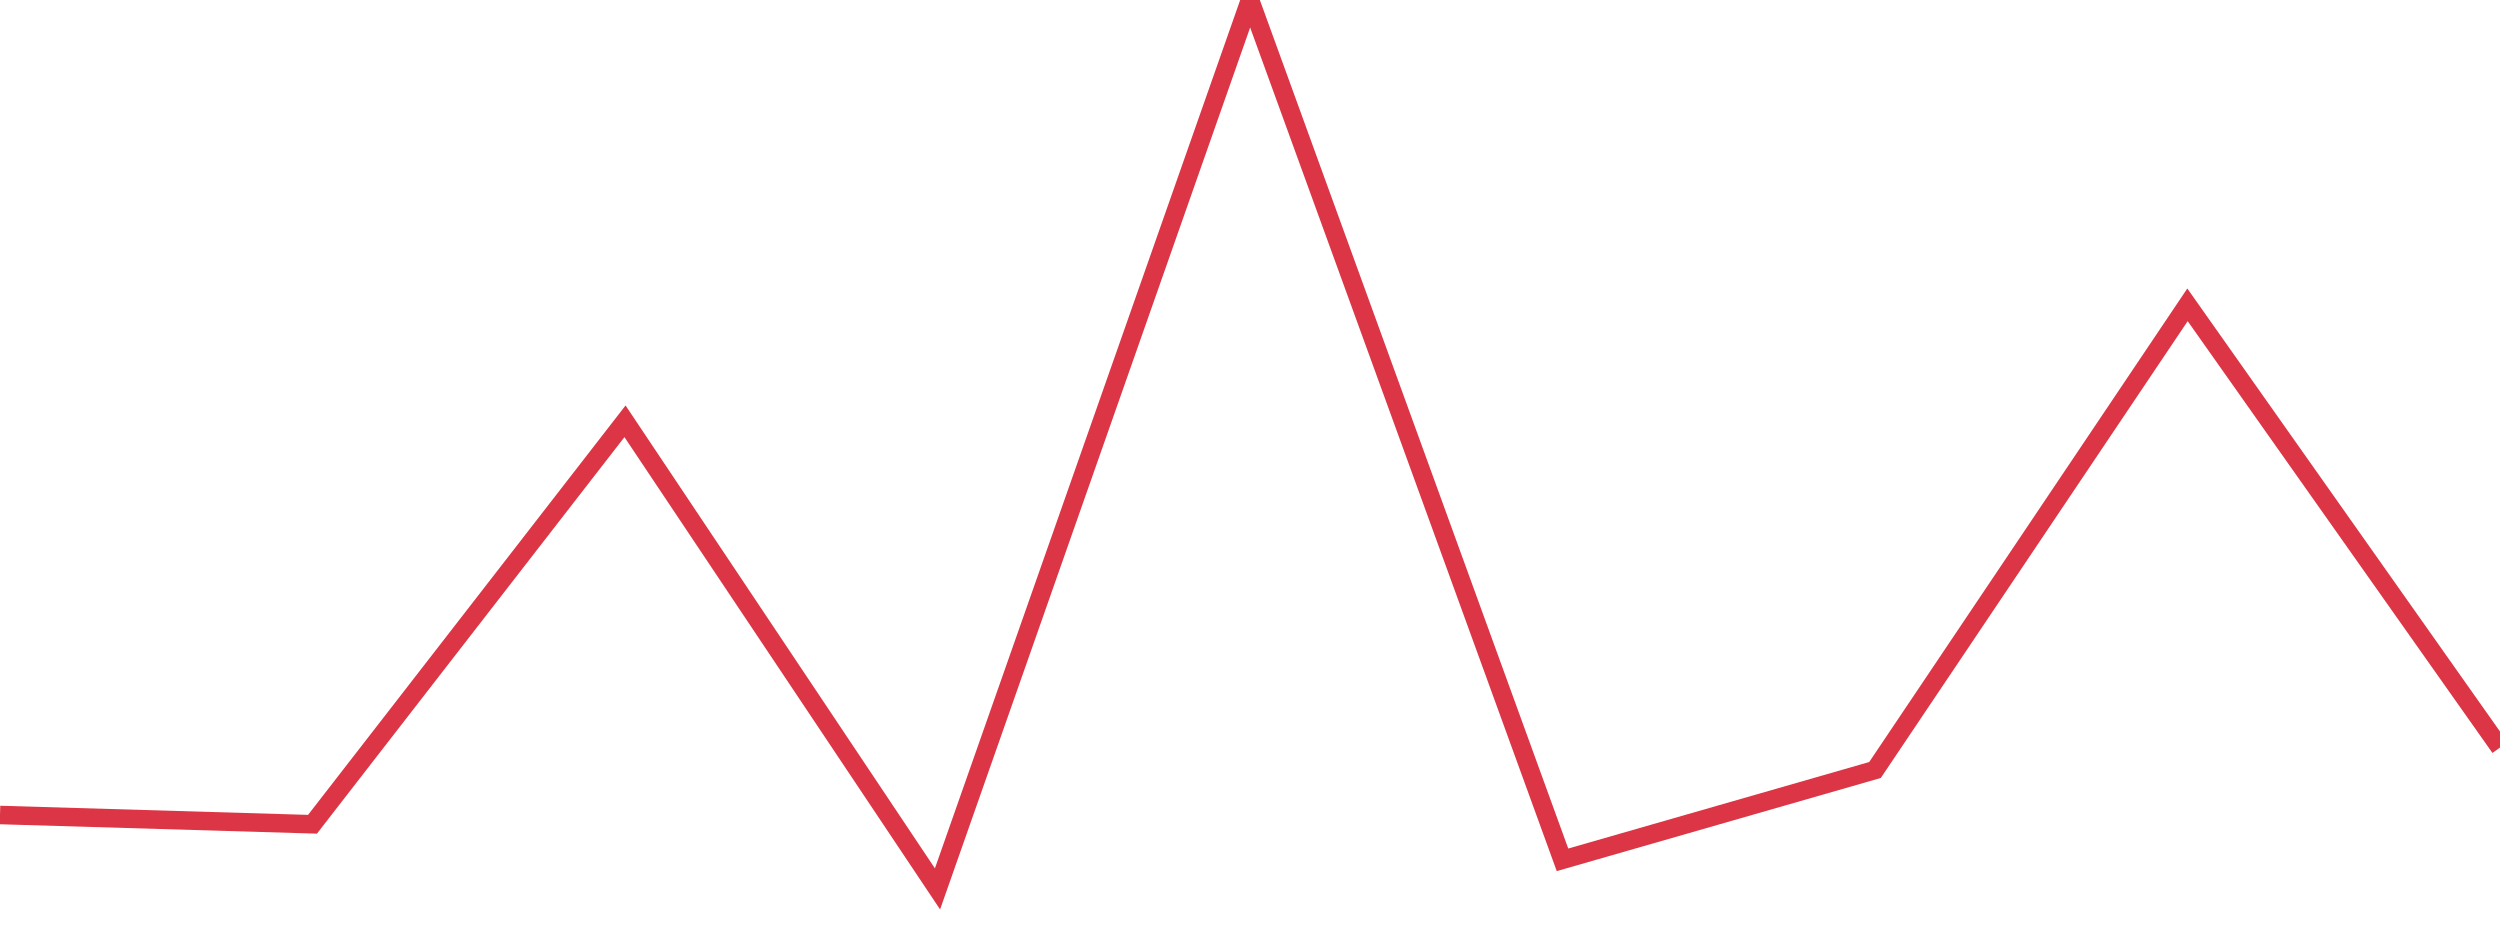 <?xml version="1.0" standalone="no"?>
<!DOCTYPE svg PUBLIC "-//W3C//DTD SVG 1.1//EN" "http://www.w3.org/Graphics/SVG/1.1/DTD/svg11.dtd">
<svg width="135" height="50" viewBox="0 0 135 50" preserveAspectRatio="none" class="sparkline" xmlns="http://www.w3.org/2000/svg"
xmlns:xlink="http://www.w3.org/1999/xlink"><path  class="sparkline--line" d="M 0 44.01 L 0 44.01 L 16.875 44.51 L 33.75 22.75 L 50.625 48 L 67.5 0 L 84.375 46.43 L 101.25 41.58 L 118.125 16.46 L 135 40.37" fill="none" stroke-width="1" stroke="#dc3545"></path></svg>